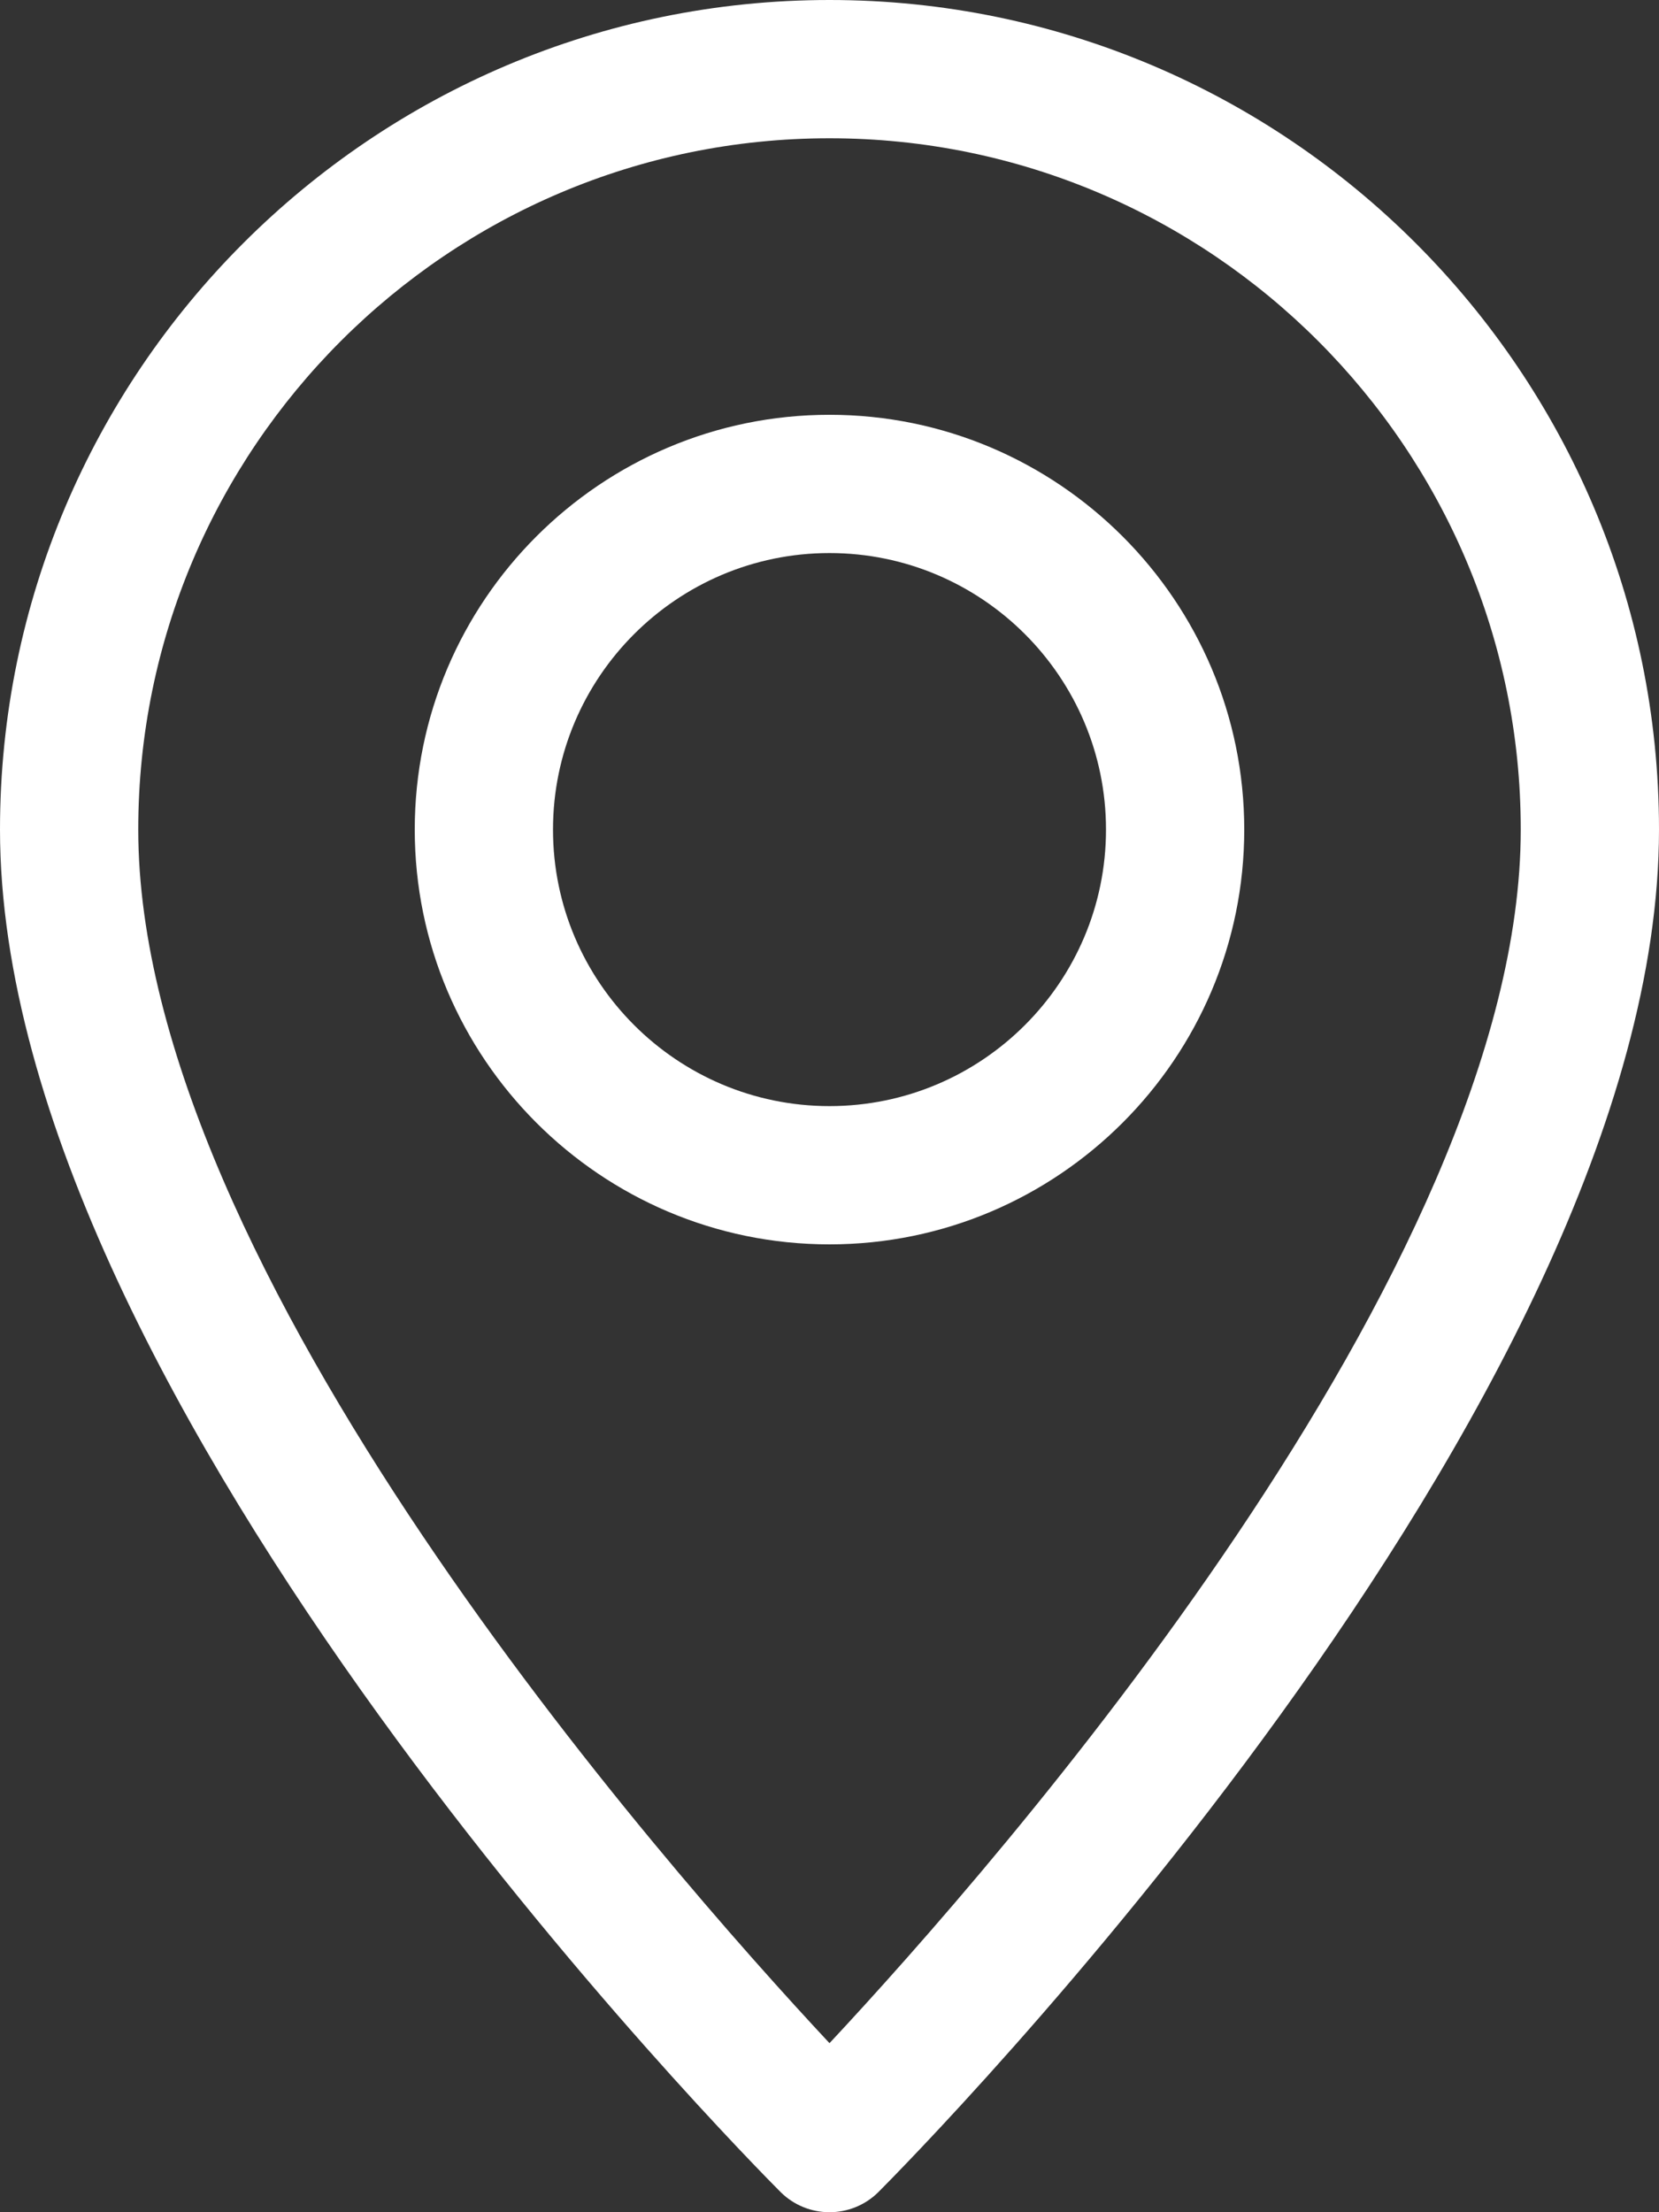 <?xml version="1.0" encoding="UTF-8"?> <svg xmlns="http://www.w3.org/2000/svg" xmlns:xlink="http://www.w3.org/1999/xlink" width="18px" height="24px" viewBox="0 0 18 24" version="1.1"><rect x="0" y="0" width="18" height="24" fill="#333333" stroke="none"/><title>Icon_Location</title><g id="STYLE-GUIDE" stroke="none" stroke-width="1" fill="none" fill-rule="evenodd"><g id="Icons" transform="translate(-1063, -2121)" fill="#FFFFFF" fill-rule="nonzero"><g id="Blocks" transform="translate(100, 273)"><g id="Row" transform="translate(0, 1060)"><g id="Icons" transform="translate(320, 0)"><g id="Icon" transform="translate(576, 750)"><g id="Icon_Location" transform="translate(67, 38)"><path d="M9,0 C4.037,0 0,4.037 0,9 C0,15.239 8.124,23.434 8.469,23.781 C8.616,23.927 8.808,24 9,24 C9.192,24 9.384,23.927 9.531,23.781 C9.876,23.434 18,15.239 18,9 C18,4.037 13.963,0 9,0 Z M9,22.166 C7.209,20.248 1.5,13.765 1.5,9 C1.5,4.864 4.864,1.5 9,1.5 C13.136,1.5 16.5,4.864 16.5,9 C16.5,13.761 10.791,20.248 9,22.166 Z" id="Shape"></path><path d="M9,4.5 C6.519,4.5 4.5,6.519 4.5,9 C4.5,11.481 6.519,13.5 9,13.5 C11.481,13.5 13.5,11.481 13.5,9 C13.5,6.519 11.481,4.5 9,4.5 Z M9,12 C7.346,12 6,10.655 6,9 C6,7.346 7.346,6 9,6 C10.655,6 12,7.346 12,9 C12,10.655 10.655,12 9,12 Z" id="Shape"></path></g></g></g></g></g></g></g></svg> 